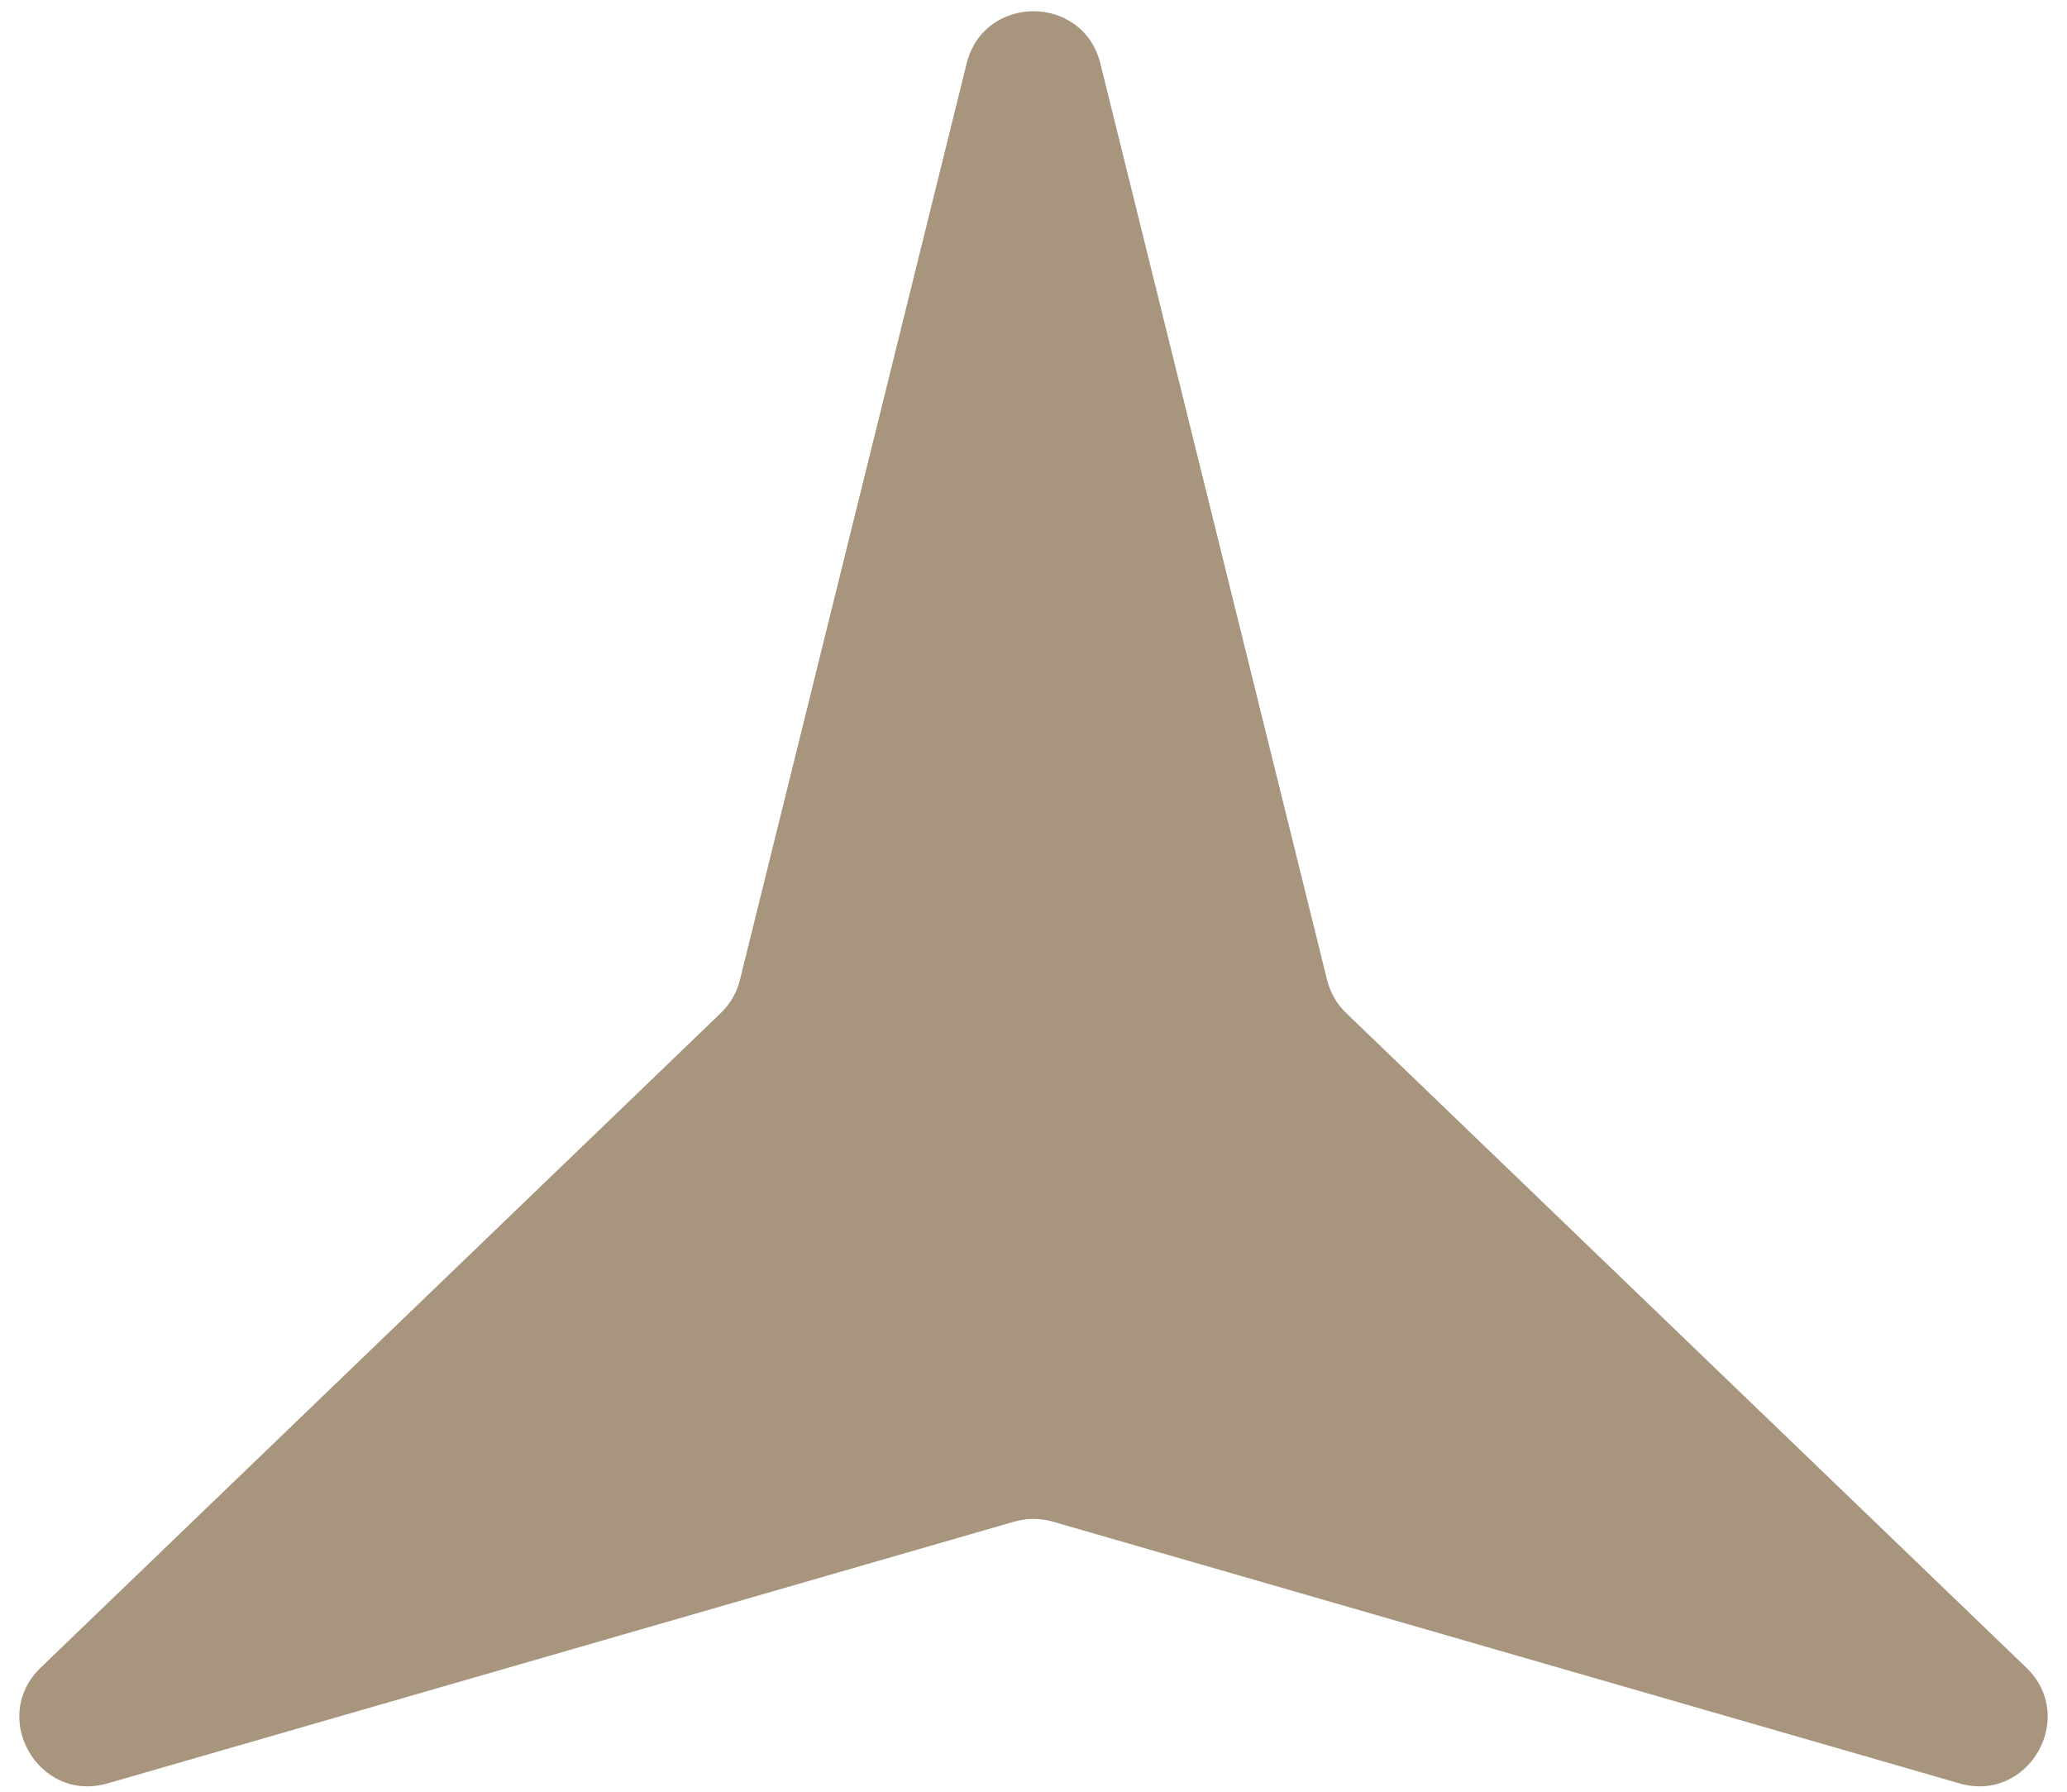 <?xml version="1.0" encoding="UTF-8"?> <svg xmlns="http://www.w3.org/2000/svg" width="30" height="26" viewBox="0 0 30 26" fill="none"> <path d="M14.029 0.923C14.28 -0.09 15.72 -0.09 15.971 0.923L19.261 14.22C19.306 14.403 19.402 14.569 19.538 14.7L29.408 24.198C30.16 24.921 29.44 26.169 28.438 25.879L15.277 22.08C15.096 22.028 14.904 22.028 14.723 22.08L1.562 25.879C0.56 26.169 -0.16 24.921 0.592 24.198L10.462 14.7C10.598 14.569 10.694 14.403 10.739 14.22L14.029 0.923Z" fill="#A7957E"></path> </svg> 